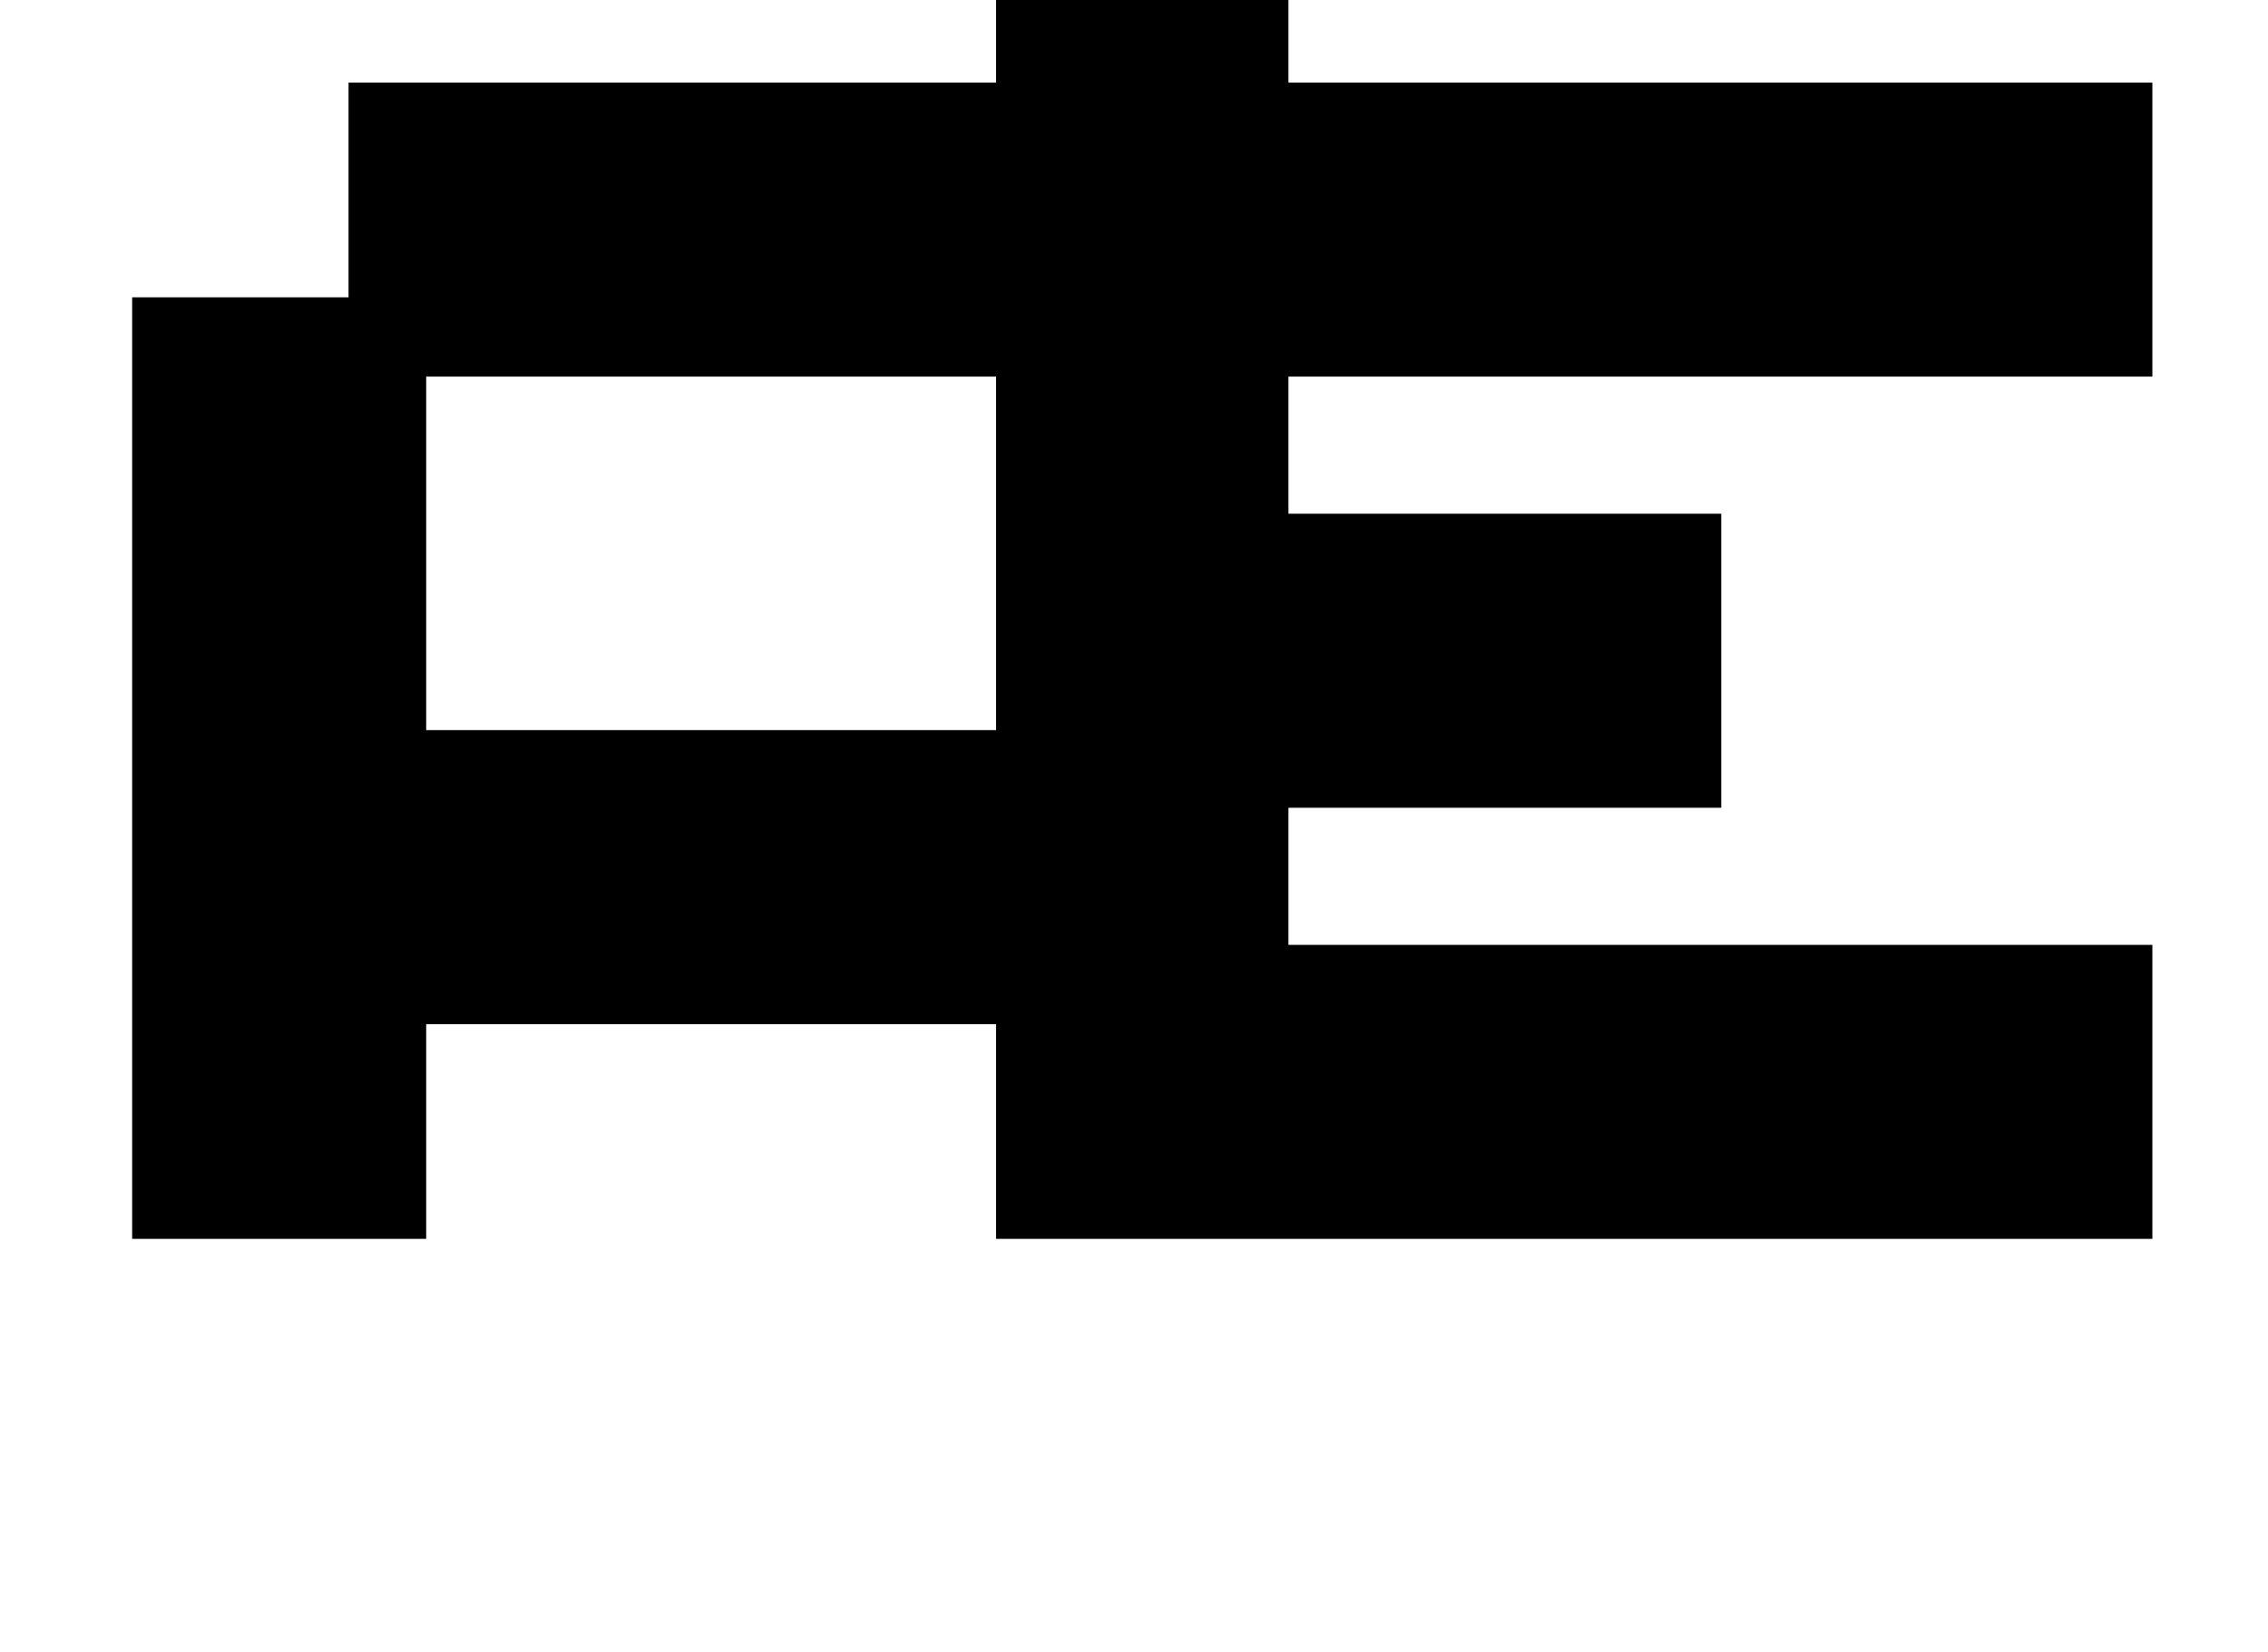 <?xml version="1.0" standalone="no"?>
<!DOCTYPE svg PUBLIC "-//W3C//DTD SVG 1.1//EN" "http://www.w3.org/Graphics/SVG/1.1/DTD/svg11.dtd" >
<svg xmlns="http://www.w3.org/2000/svg" xmlns:xlink="http://www.w3.org/1999/xlink" version="1.1" viewBox="-10 0 1373 1000">
   <path fill="currentColor"
d="M70 750v-570h131v-130h392v-178h130v-130h178v178h-131v130h523v178h-523v83h262v178h-262v83h523v178h-700v-130h-345v130h-178zM248 442h345v-214h-345v214z" />
</svg>
